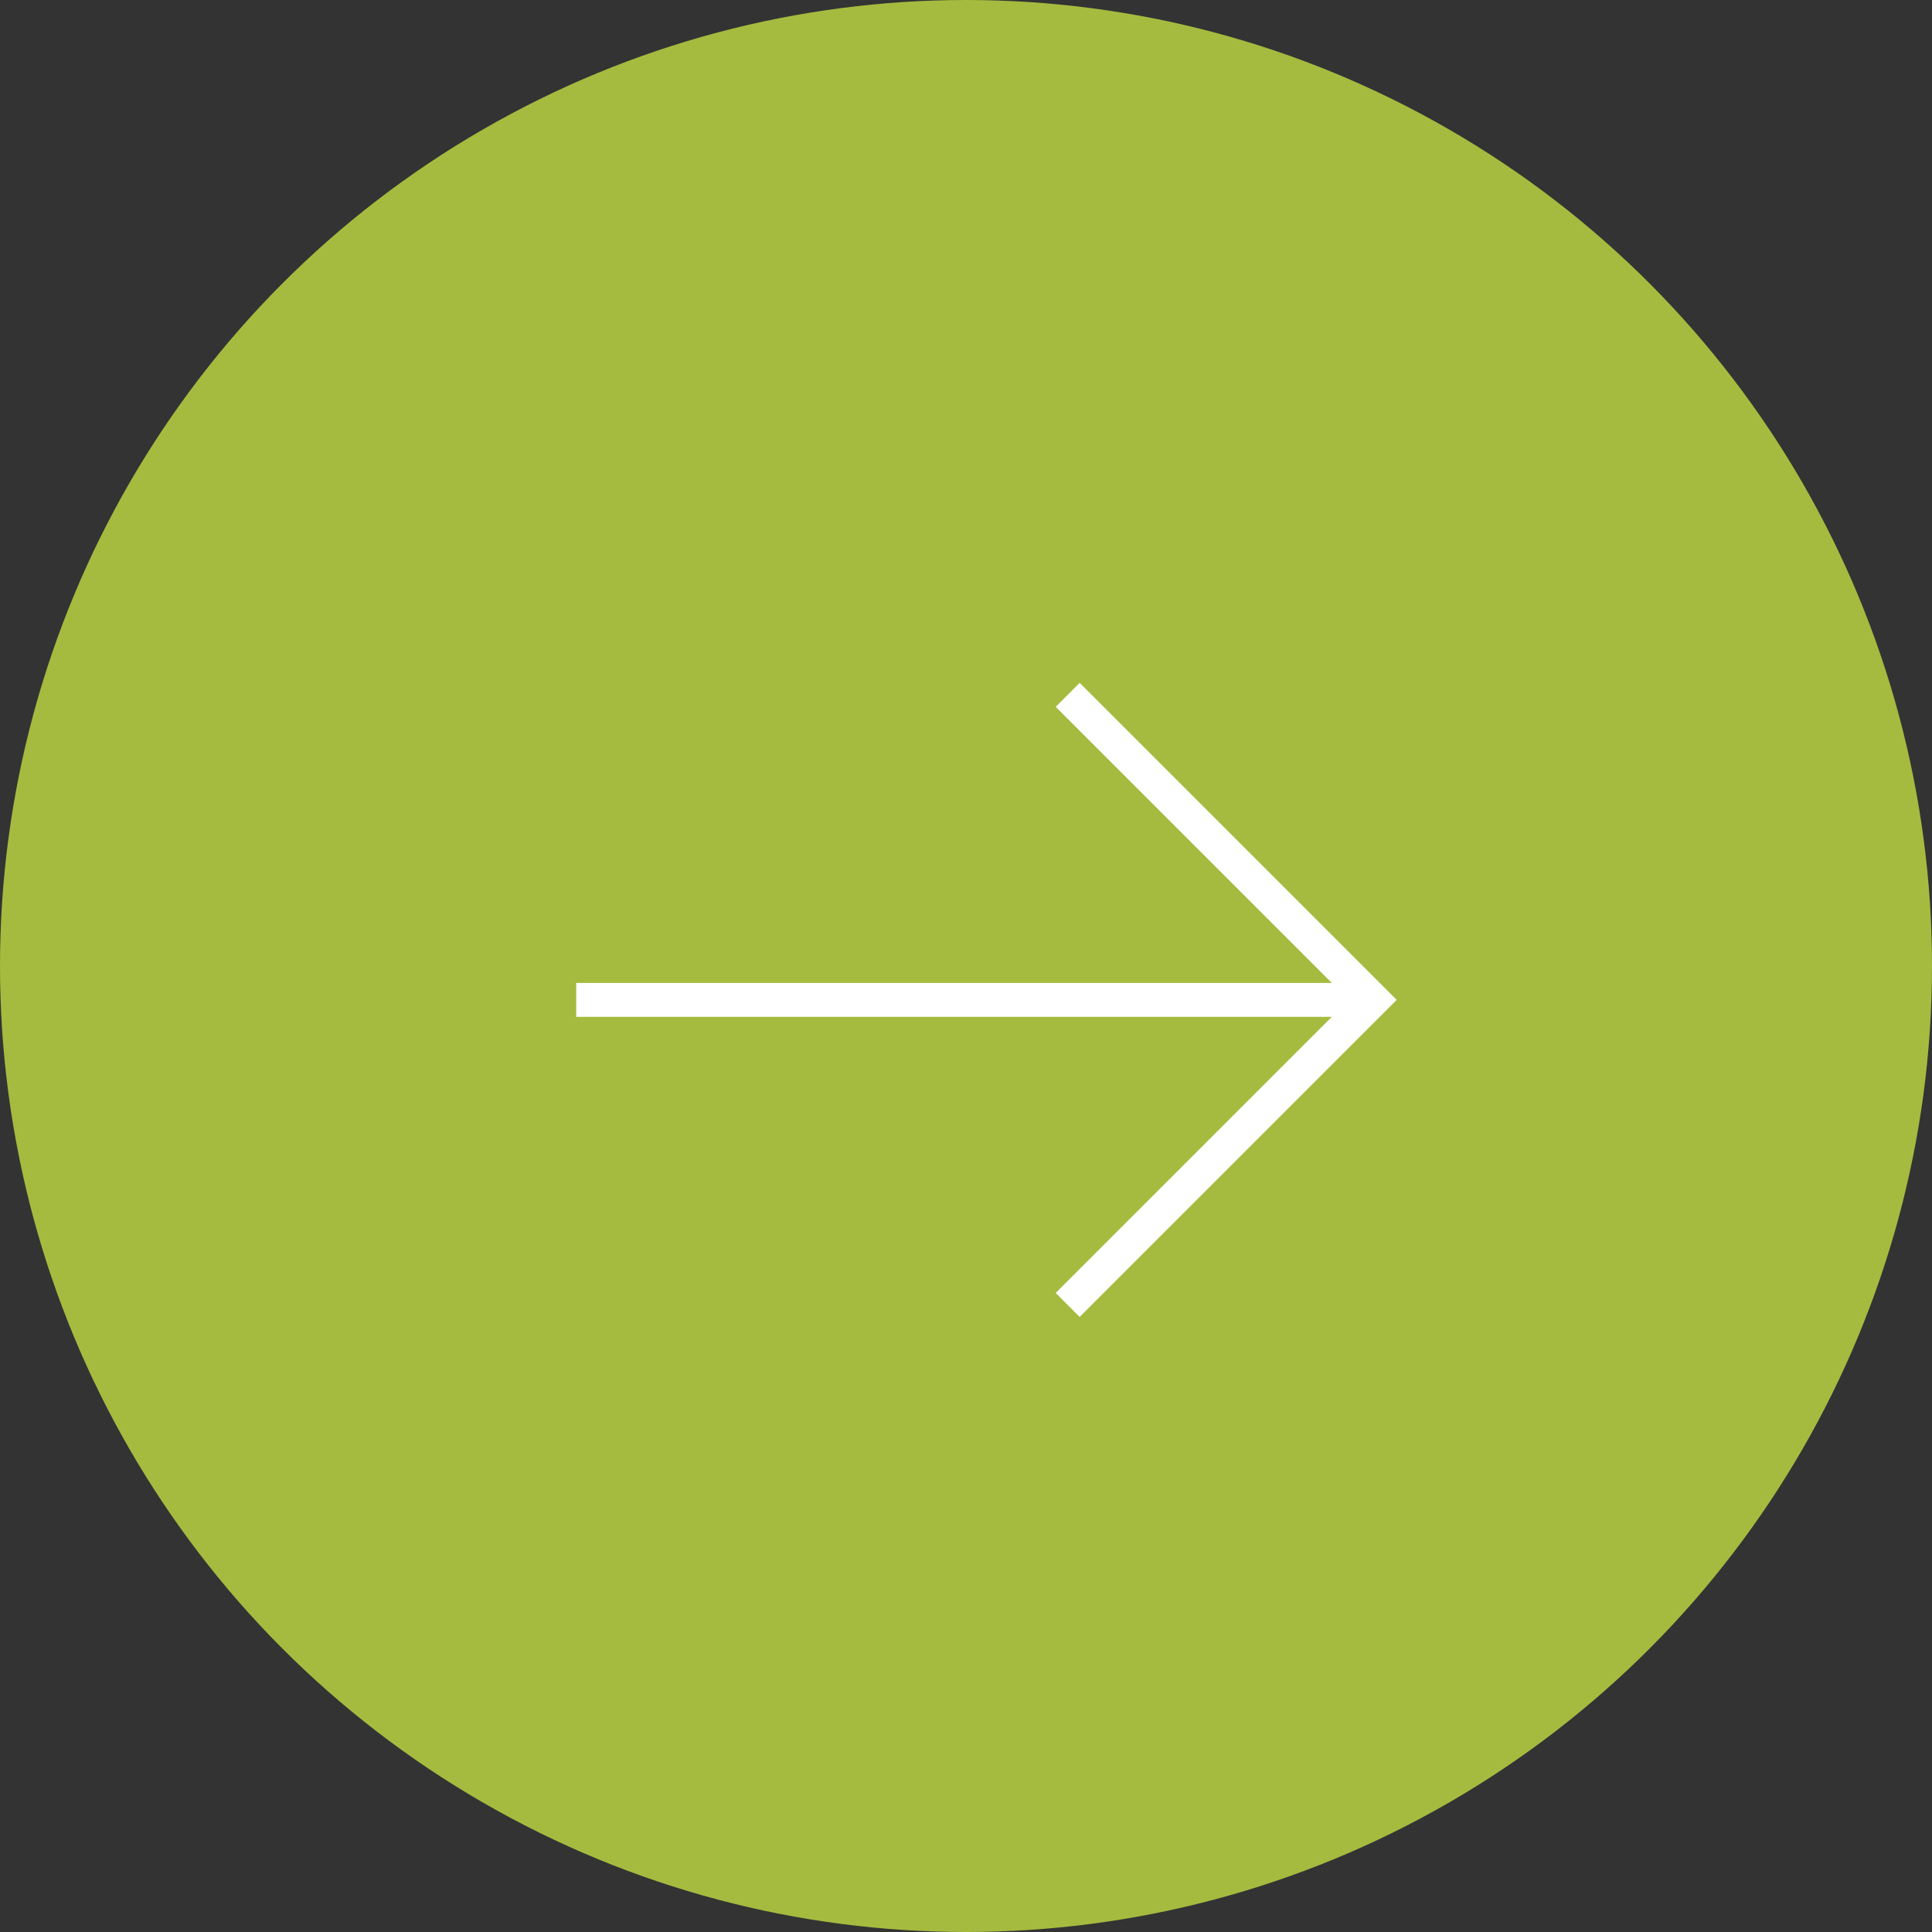 <?xml version="1.0" encoding="UTF-8"?> <svg xmlns="http://www.w3.org/2000/svg" width="57" height="57" viewBox="0 0 57 57" fill="none"><rect x="0" y="0" width="57" height="57" fill="#333333" stroke="none"/><circle cx="28.5" cy="28.5" r="28.5" fill="#A5BB3F"></circle><path d="M40 29.5H17" stroke="white"></path><path d="M31.5 20.5L40.5 29.5L31.5 38.5" stroke="white"></path></svg> 